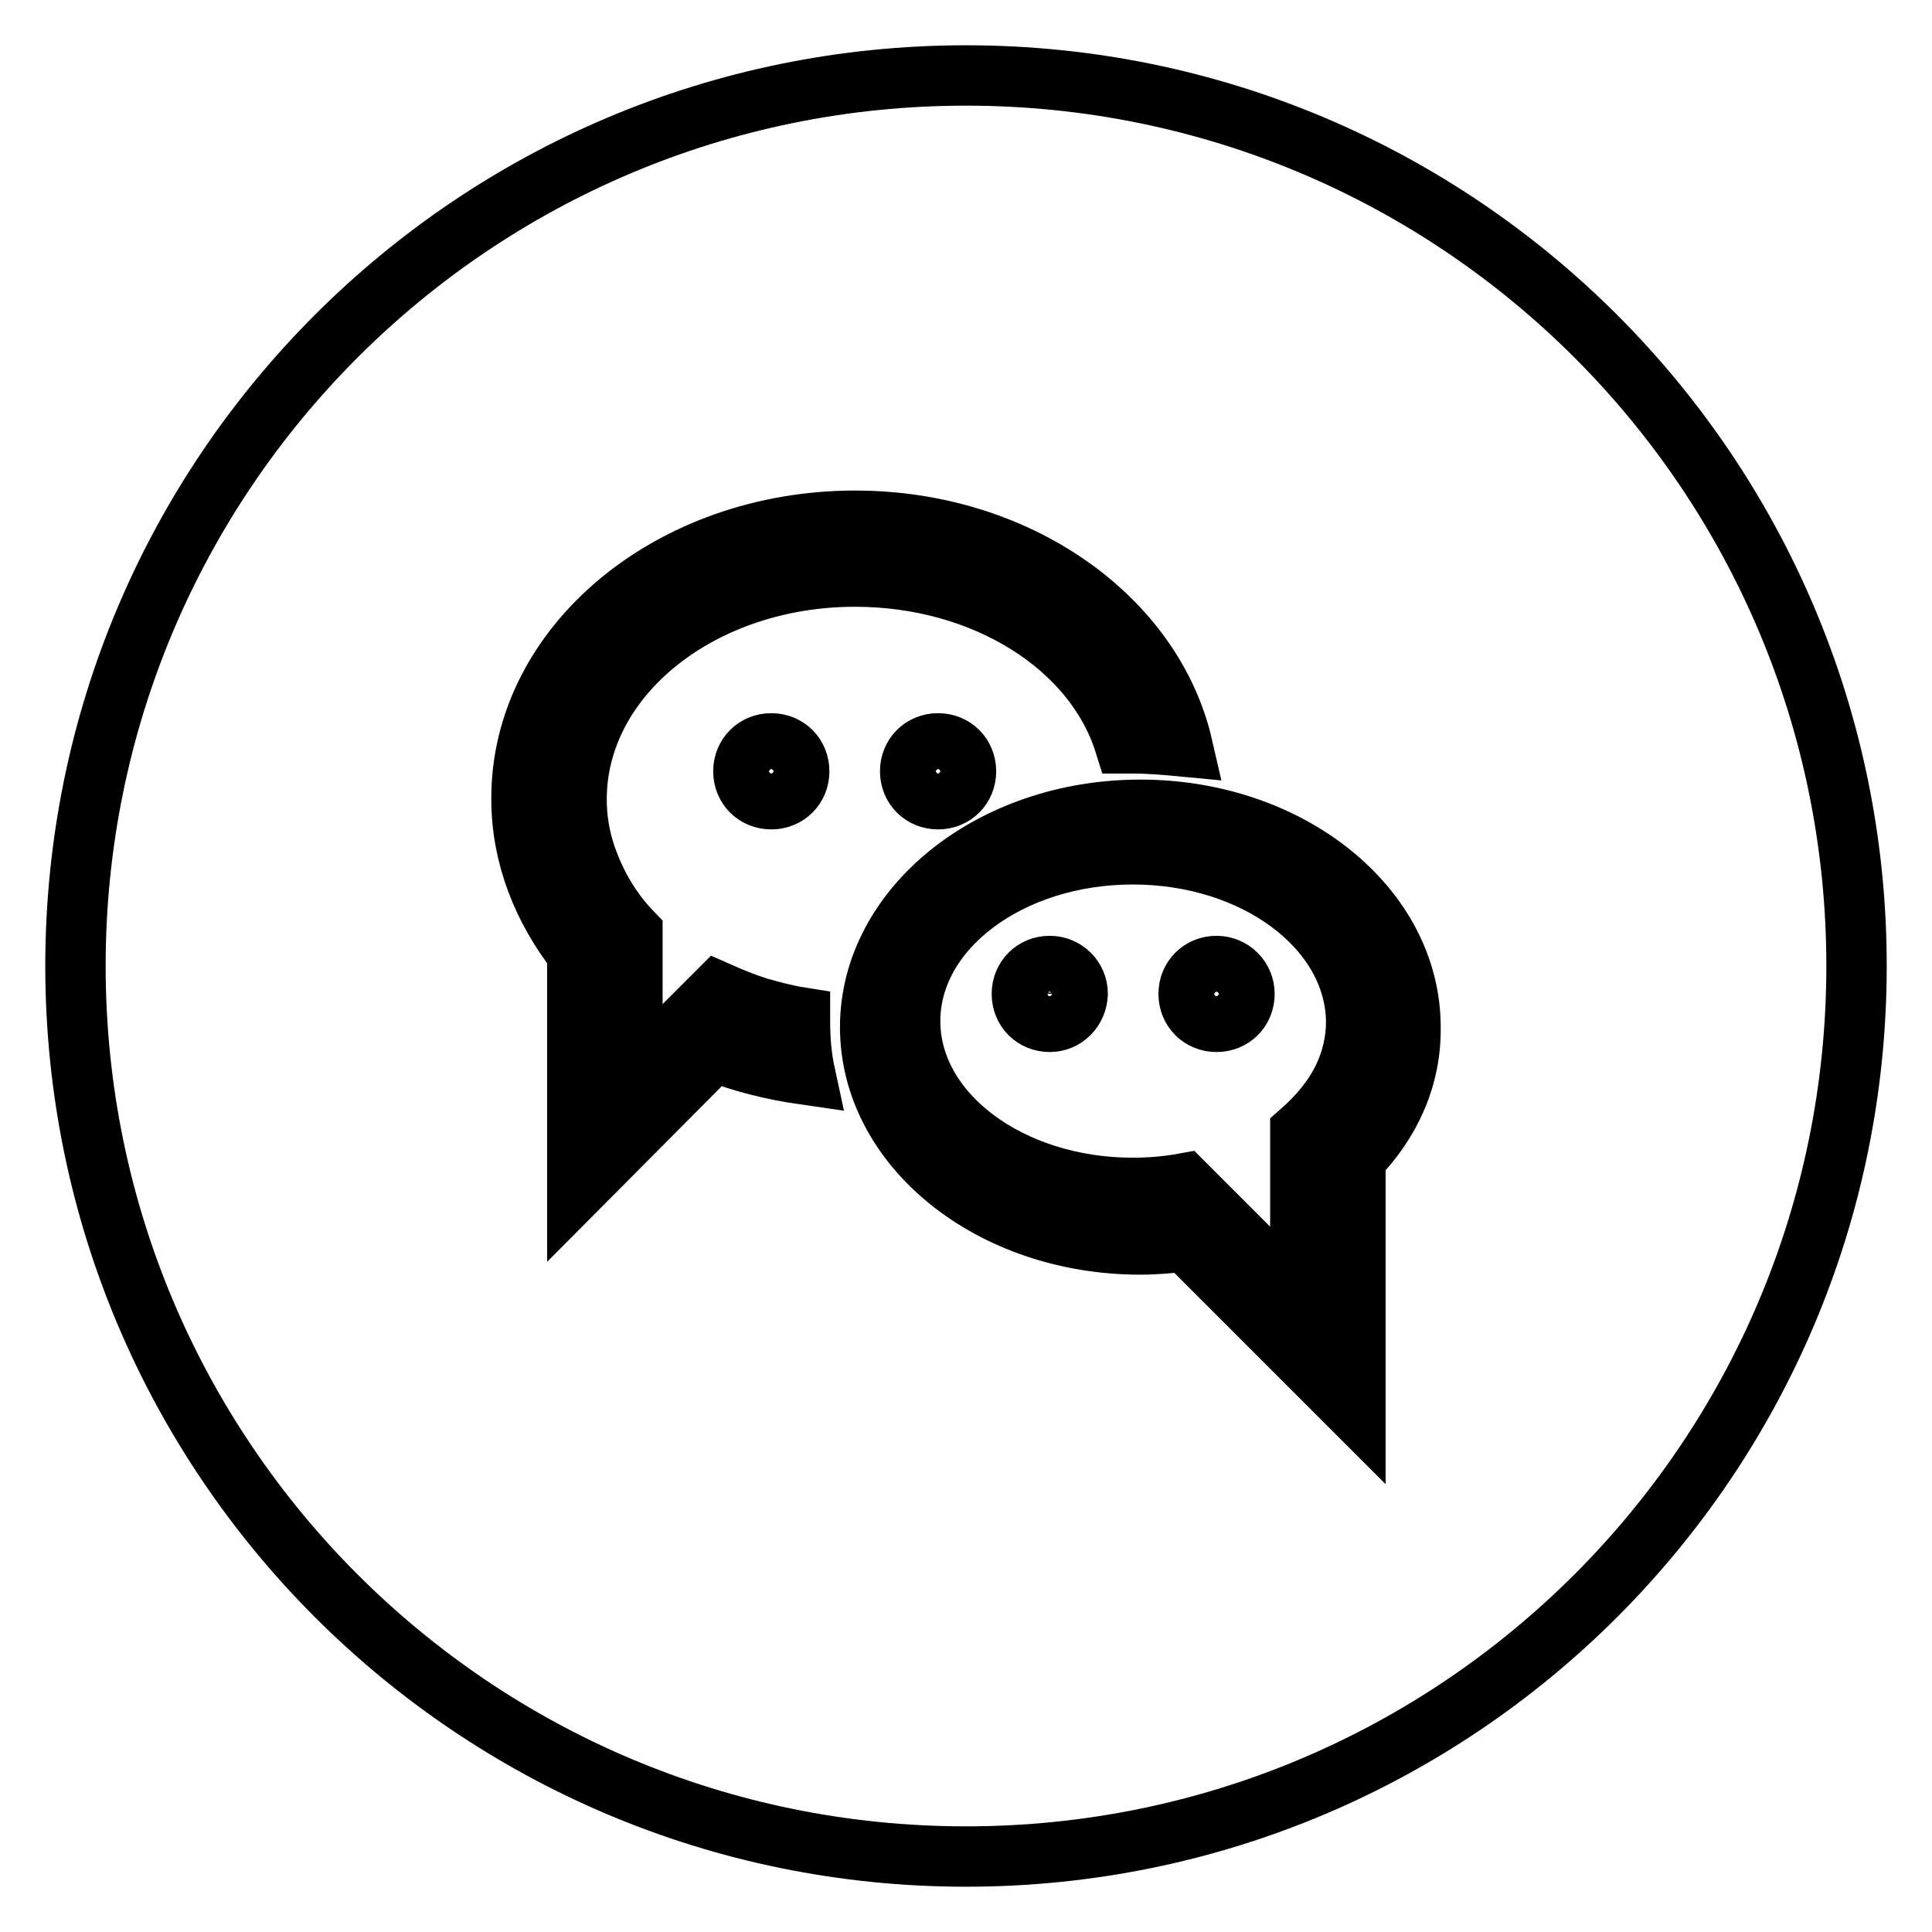 <?xml version="1.0" encoding="utf-8"?>
<!-- Svg Vector Icons : http://www.onlinewebfonts.com/icon -->
<!DOCTYPE svg PUBLIC "-//W3C//DTD SVG 1.1//EN" "http://www.w3.org/Graphics/SVG/1.1/DTD/svg11.dtd">
<svg version="1.1" xmlns="http://www.w3.org/2000/svg" xmlns:xlink="http://www.w3.org/1999/xlink" x="0px" y="0px" viewBox="0 0 256 256" enable-background="new 0 0 256 256" xml:space="preserve">
<g><g><path stroke-width="8" fill-opacity="0" stroke="#000000"  d="M128,10C62.8,10,10,62.8,10,128c0,65.2,52.8,118,118,118c65.2,0,118-52.8,118-118C246,62.8,193.2,10,128,10z M76.4,105.9c0,2.6,0.4,5,1.2,7.4c1.3,3.8,3.3,7.3,6.2,10.3v9.7v9.4l5.8-5.8l5.5-5.5c1.8,0.8,3.5,1.5,5.4,2.1c1.8,0.5,3.6,1,5.5,1.3v0.6c0,2.4,0.2,4.7,0.7,7c-4.2-0.6-8.3-1.6-12.1-3.1l-18.1,18.2v-31.2c-4.6-5.9-7.4-12.9-7.4-20.4C69,85.5,88.9,69,113.3,69c21.6,0,39.5,12.9,43.4,29.9c-2.1-0.2-4.4-0.4-6.6-0.4H149c-4-12.8-18.5-22.1-35.7-22.1C92.9,76.4,76.4,89.6,76.4,105.9z M105.9,102.2c0,2.1-1.6,3.7-3.7,3.7c-2.1,0-3.7-1.6-3.7-3.7c0-2.1,1.6-3.7,3.7-3.7C104.3,98.5,105.9,100.1,105.9,102.2z M128,102.2c0,2.1-1.6,3.7-3.7,3.7s-3.7-1.6-3.7-3.7c0-2.1,1.6-3.7,3.7-3.7S128,100.1,128,102.2z M179.6,153.5V187l-22.5-22.5c-2,0.2-3.9,0.4-6,0.4c-19.8,0-35.8-12.9-35.8-28.8c0-15.8,16-28.8,35.8-28.8c19.8,0,35.8,12.9,35.8,28.8C187,142.7,184.3,148.7,179.6,153.5z"/><path stroke-width="8" fill-opacity="0" stroke="#000000"  d="M150.1,113.2c-16.3,0-29.5,9.9-29.5,22.1c0,12.2,13.2,22.1,29.5,22.1c2.4,0,4.6-0.2,6.8-0.6l6.3,6.3l9.1,9.1v-12.9V150c2.4-2.1,4.4-4.5,5.7-7.2c1.1-2.3,1.7-4.8,1.7-7.4C179.6,123.1,166.4,113.2,150.1,113.2z M139.1,135.4c-2.1,0-3.7-1.6-3.7-3.7c0-2.1,1.6-3.7,3.7-3.7c2,0,3.7,1.6,3.7,3.7C142.7,133.8,141.1,135.4,139.1,135.4z M161.2,135.4c-2.1,0-3.7-1.6-3.7-3.7c0-2.1,1.6-3.7,3.7-3.7c2,0,3.7,1.6,3.7,3.7C164.9,133.8,163.3,135.4,161.2,135.4z"/></g></g>
</svg>